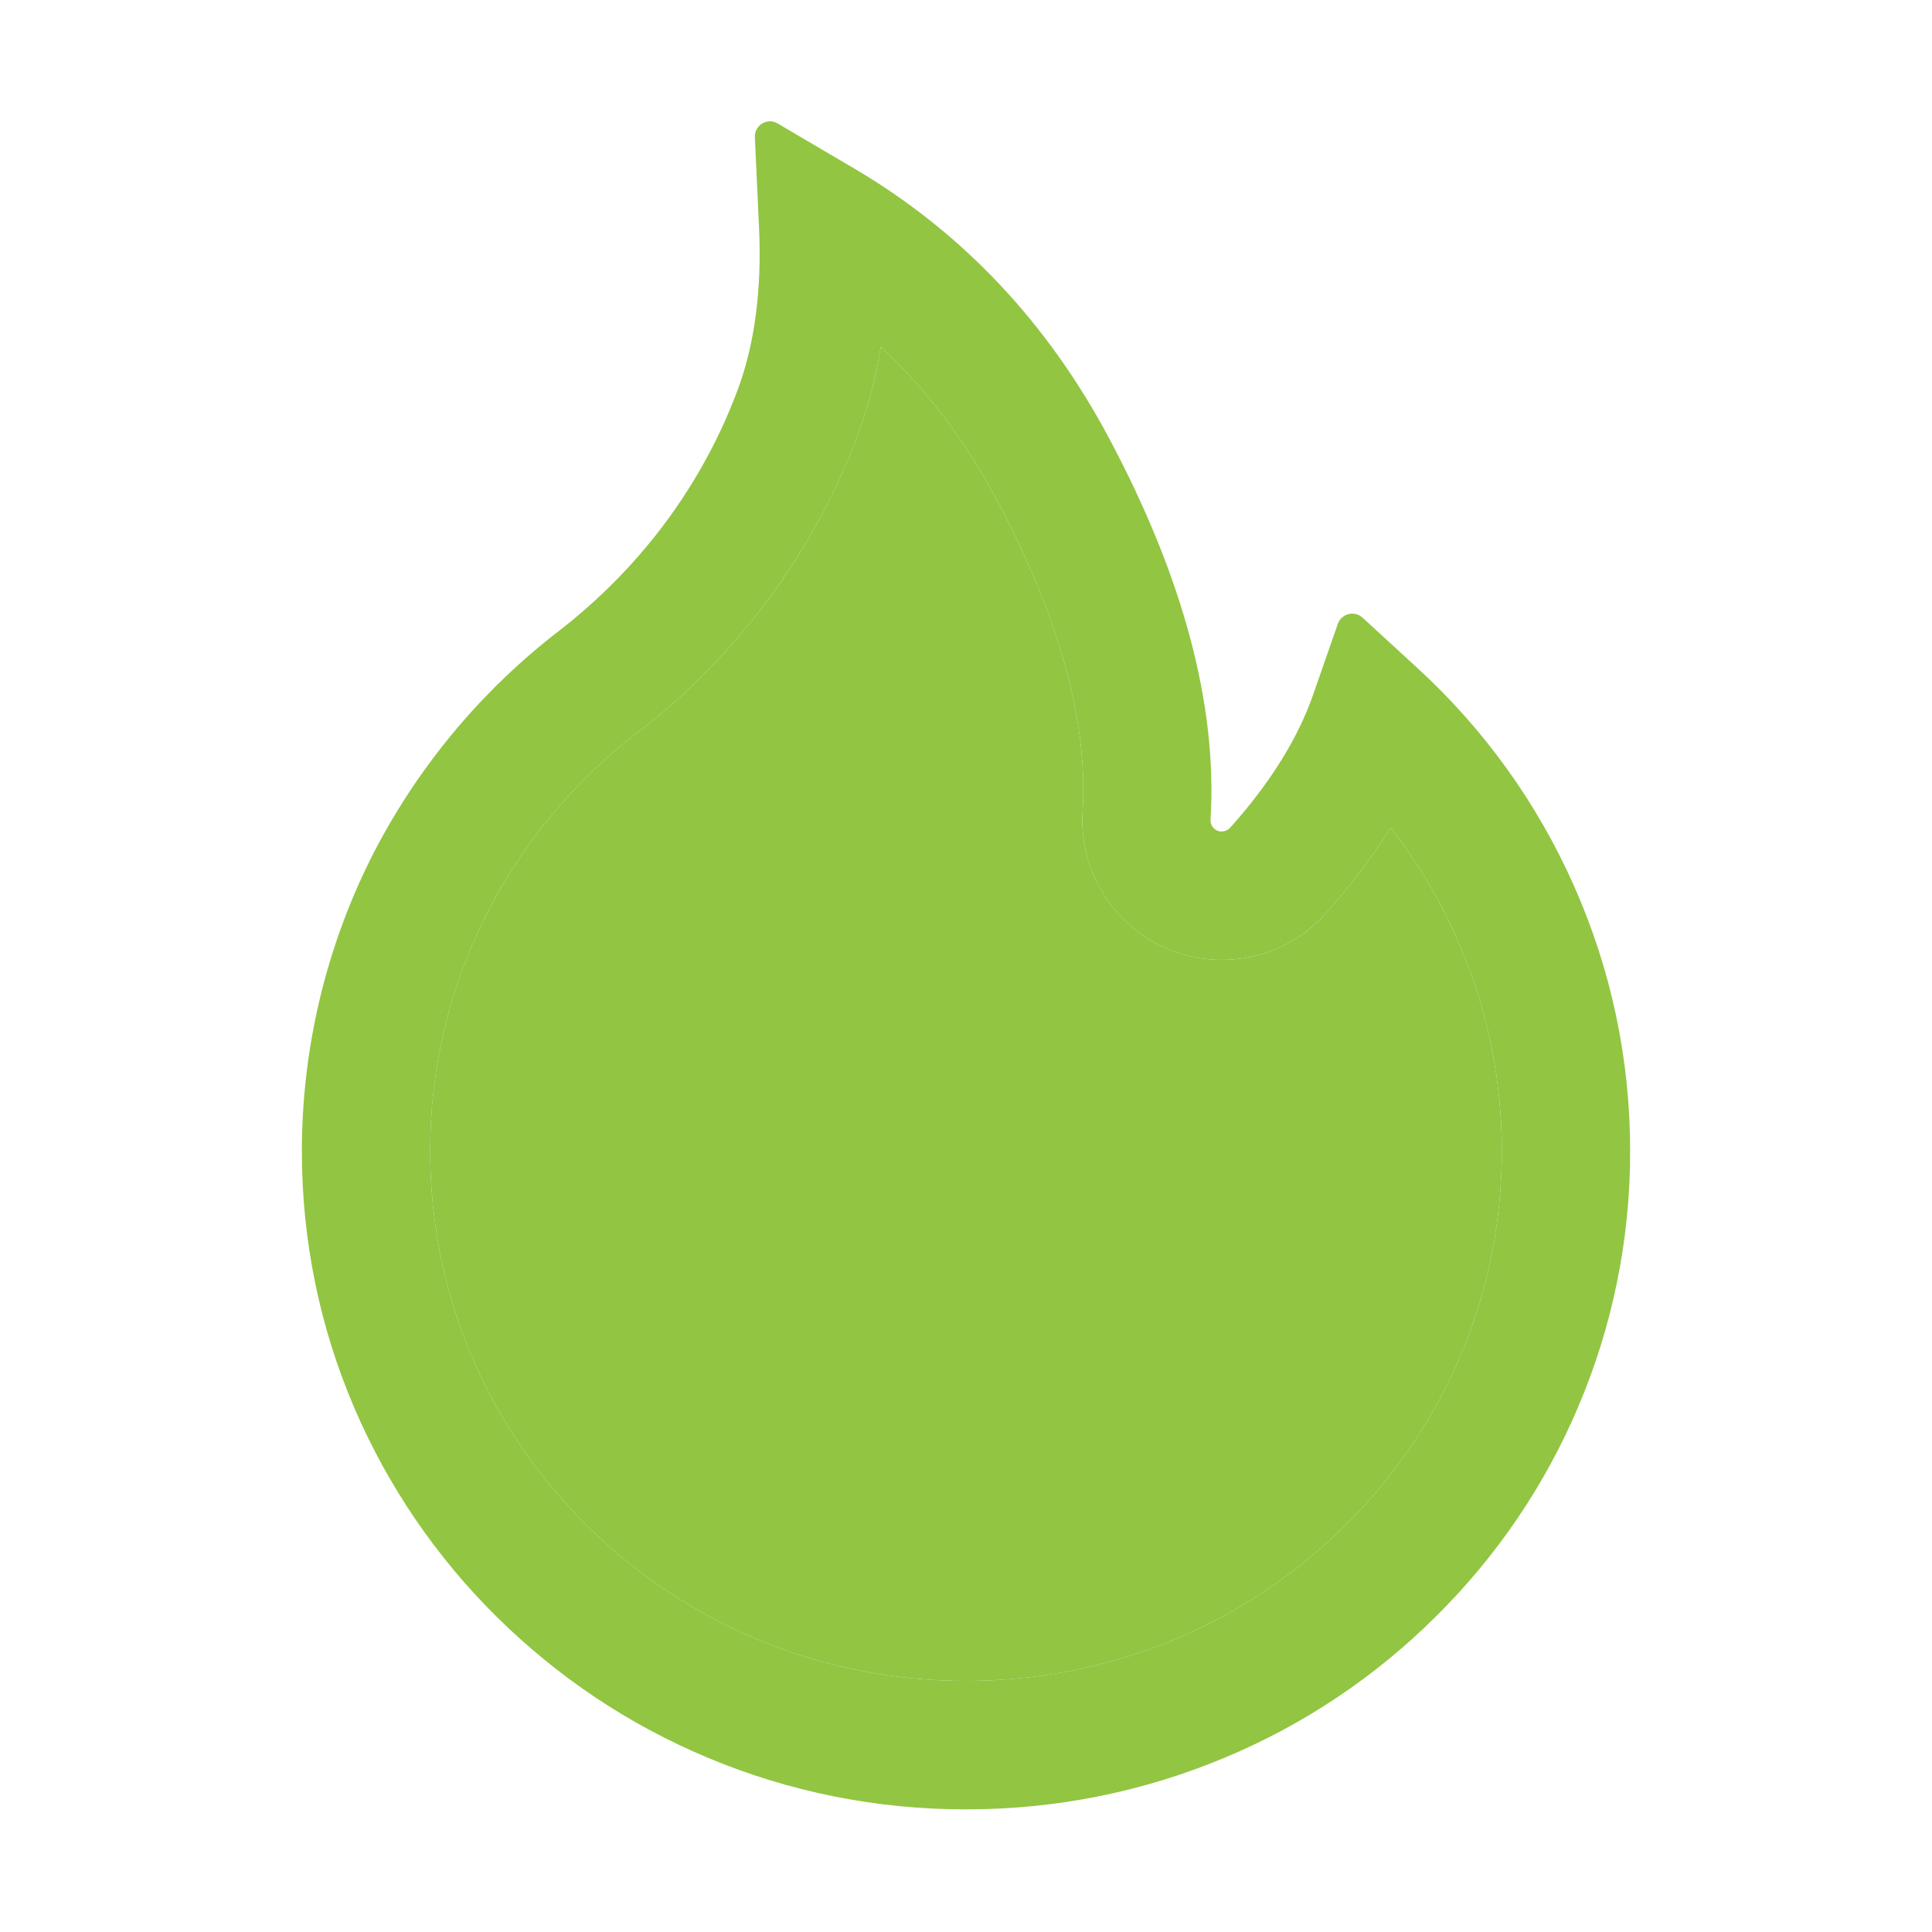 <svg width="49" height="49" viewBox="0 0 49 49" fill="none" xmlns="http://www.w3.org/2000/svg">
<path d="M35.267 20.988C34.807 21.73 34.257 22.457 33.62 23.17C33.312 23.517 32.937 23.799 32.518 23.999C32.099 24.2 31.644 24.315 31.18 24.337C30.716 24.364 30.251 24.299 29.812 24.144C29.373 23.99 28.97 23.75 28.625 23.438C28.227 23.08 27.915 22.637 27.712 22.141C27.51 21.645 27.423 21.11 27.457 20.576C27.601 18.308 26.864 15.643 25.266 12.647C24.457 11.145 23.49 9.862 22.337 8.8C22.219 9.559 22.025 10.305 21.758 11.025C21.103 12.779 20.162 14.412 18.973 15.858C18.148 16.87 17.207 17.783 16.169 18.576C14.542 19.825 13.202 21.447 12.303 23.261C11.382 25.103 10.905 27.135 10.91 29.194C10.91 32.779 12.322 36.147 14.882 38.688C17.451 41.234 20.863 42.631 24.5 42.631C28.137 42.631 31.549 41.234 34.118 38.688C36.678 36.152 38.09 32.779 38.09 29.194C38.09 27.319 37.702 25.495 36.941 23.782C36.496 22.777 35.937 21.844 35.267 20.988Z" fill="#92C542"/>
<path d="M39.913 22.452C38.984 20.361 37.634 18.485 35.946 16.94L34.554 15.662C34.506 15.62 34.449 15.59 34.388 15.575C34.326 15.56 34.262 15.56 34.201 15.575C34.139 15.591 34.083 15.622 34.036 15.664C33.989 15.707 33.953 15.76 33.931 15.82L33.309 17.605C32.922 18.724 32.209 19.868 31.199 20.993C31.132 21.064 31.056 21.084 31.003 21.088C30.95 21.093 30.869 21.084 30.797 21.017C30.73 20.959 30.697 20.873 30.702 20.787C30.879 17.906 30.017 14.657 28.132 11.121C26.572 8.183 24.404 5.891 21.696 4.292L19.72 3.13C19.461 2.976 19.131 3.177 19.145 3.479L19.251 5.776C19.323 7.345 19.141 8.733 18.71 9.886C18.184 11.298 17.427 12.609 16.461 13.786C15.788 14.604 15.026 15.344 14.188 15.992C12.17 17.543 10.529 19.531 9.388 21.806C8.25 24.101 7.658 26.628 7.656 29.19C7.656 31.448 8.101 33.635 8.982 35.697C9.832 37.683 11.059 39.485 12.595 41.004C14.145 42.535 15.944 43.741 17.949 44.579C20.026 45.45 22.227 45.89 24.5 45.89C26.773 45.89 28.974 45.45 31.051 44.583C33.051 43.751 34.87 42.537 36.406 41.009C37.956 39.478 39.171 37.688 40.018 35.702C40.897 33.645 41.348 31.431 41.344 29.194C41.344 26.859 40.865 24.591 39.913 22.452ZM34.118 38.688C31.549 41.234 28.137 42.631 24.5 42.631C20.863 42.631 17.451 41.234 14.882 38.688C12.322 36.147 10.91 32.778 10.91 29.194C10.91 27.113 11.379 25.117 12.303 23.261C13.202 21.447 14.542 19.825 16.169 18.576C17.207 17.783 18.148 16.87 18.973 15.858C20.169 14.399 21.107 12.772 21.758 11.025C22.025 10.305 22.219 9.559 22.337 8.8C23.49 9.862 24.457 11.145 25.266 12.647C26.864 15.643 27.601 18.308 27.457 20.576C27.423 21.11 27.51 21.645 27.712 22.141C27.915 22.637 28.227 23.08 28.625 23.438C28.97 23.75 29.373 23.99 29.812 24.144C30.251 24.299 30.716 24.364 31.18 24.337C32.123 24.29 32.989 23.873 33.62 23.17C34.257 22.457 34.807 21.73 35.267 20.988C35.937 21.844 36.496 22.777 36.941 23.782C37.702 25.495 38.09 27.319 38.09 29.194C38.09 32.778 36.678 36.152 34.118 38.688Z" fill="#92C542"/>
</svg>
